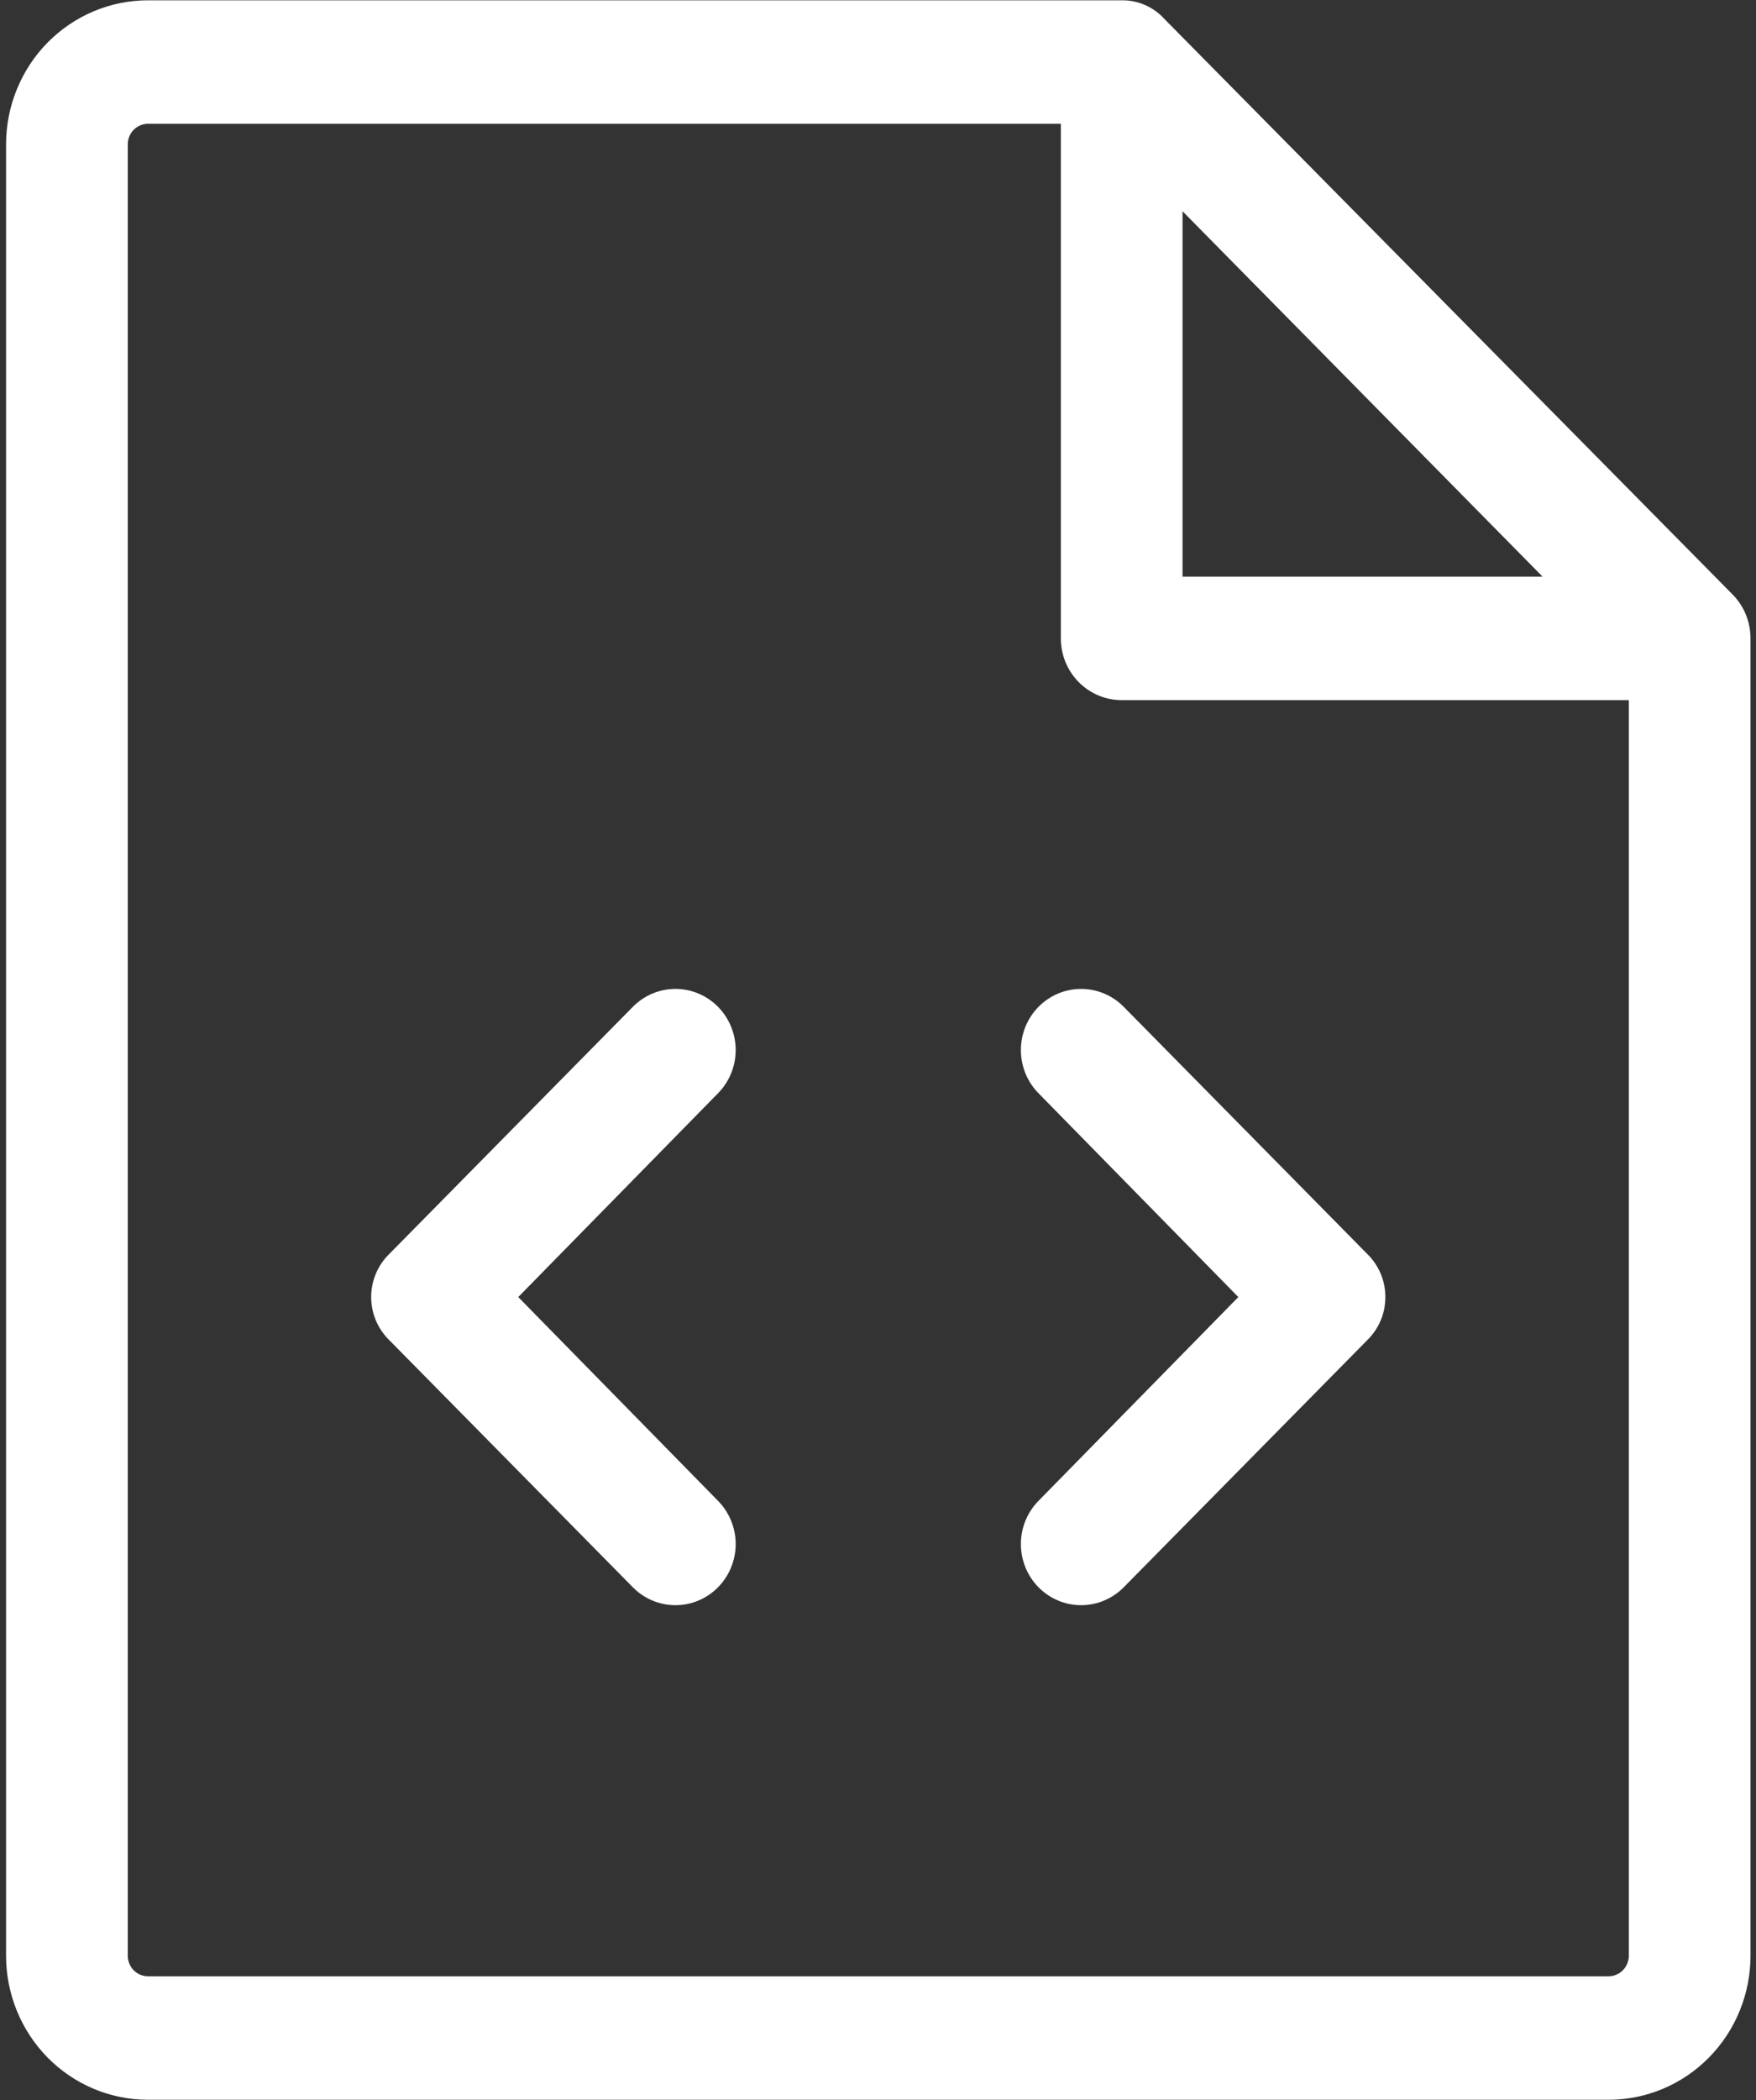 <svg width="46" height="55" viewBox="0 0 46 55" fill="none" xmlns="http://www.w3.org/2000/svg">
<rect x="0" y="0" width="46" height="55" fill="#333333" stroke="none"/>
<path d="M45.856 16.719C45.856 16.503 45.814 16.289 45.732 16.09C45.65 15.891 45.529 15.711 45.378 15.56L30.499 0.493C30.358 0.337 30.185 0.213 29.992 0.13C29.8 0.046 29.593 0.005 29.384 0.008H3.878C2.892 0.008 1.946 0.406 1.248 1.113C0.551 1.821 0.159 2.781 0.159 3.781V51.219C0.159 52.22 0.551 53.179 1.248 53.887C1.946 54.595 2.892 54.992 3.878 54.992H42.136C43.123 54.992 44.069 54.595 44.766 53.887C45.464 53.179 45.856 52.22 45.856 51.219V16.719ZM30.978 5.533L40.409 15.102H30.978V5.533ZM42.136 51.758H3.878C3.737 51.758 3.602 51.701 3.502 51.6C3.403 51.499 3.347 51.362 3.347 51.219V3.781C3.347 3.638 3.403 3.501 3.502 3.4C3.602 3.299 3.737 3.242 3.878 3.242H27.79V16.719C27.79 17.148 27.957 17.559 28.256 17.862C28.555 18.166 28.961 18.336 29.384 18.336H42.668V51.219C42.668 51.362 42.612 51.499 42.512 51.6C42.412 51.701 42.277 51.758 42.136 51.758ZM35.813 32.837C35.964 32.983 36.084 33.158 36.167 33.353C36.249 33.548 36.291 33.757 36.291 33.969C36.291 34.181 36.249 34.39 36.167 34.585C36.084 34.779 35.964 34.955 35.813 35.101L29.437 41.57C29.141 41.87 28.739 42.039 28.321 42.039C27.902 42.039 27.501 41.87 27.205 41.57C26.909 41.27 26.743 40.862 26.743 40.438C26.743 40.013 26.909 39.606 27.205 39.306L32.439 33.969L27.205 28.632C26.909 28.332 26.743 27.925 26.743 27.5C26.743 27.076 26.909 26.668 27.205 26.368C27.501 26.068 27.902 25.899 28.321 25.899C28.739 25.899 29.141 26.068 29.437 26.368L35.813 32.837ZM18.809 28.632L13.576 33.969L18.809 39.306C19.105 39.606 19.272 40.013 19.272 40.438C19.272 40.862 19.105 41.27 18.809 41.57C18.514 41.87 18.112 42.039 17.694 42.039C17.275 42.039 16.874 41.87 16.578 41.57L10.201 35.101C10.05 34.955 9.93 34.779 9.848 34.585C9.766 34.39 9.723 34.181 9.723 33.969C9.723 33.757 9.766 33.548 9.848 33.353C9.93 33.158 10.05 32.983 10.201 32.837L16.578 26.368C16.874 26.068 17.275 25.899 17.694 25.899C18.112 25.899 18.514 26.068 18.809 26.368C19.105 26.668 19.272 27.076 19.272 27.5C19.272 27.925 19.105 28.332 18.809 28.632Z" fill="white"/>
</svg>
